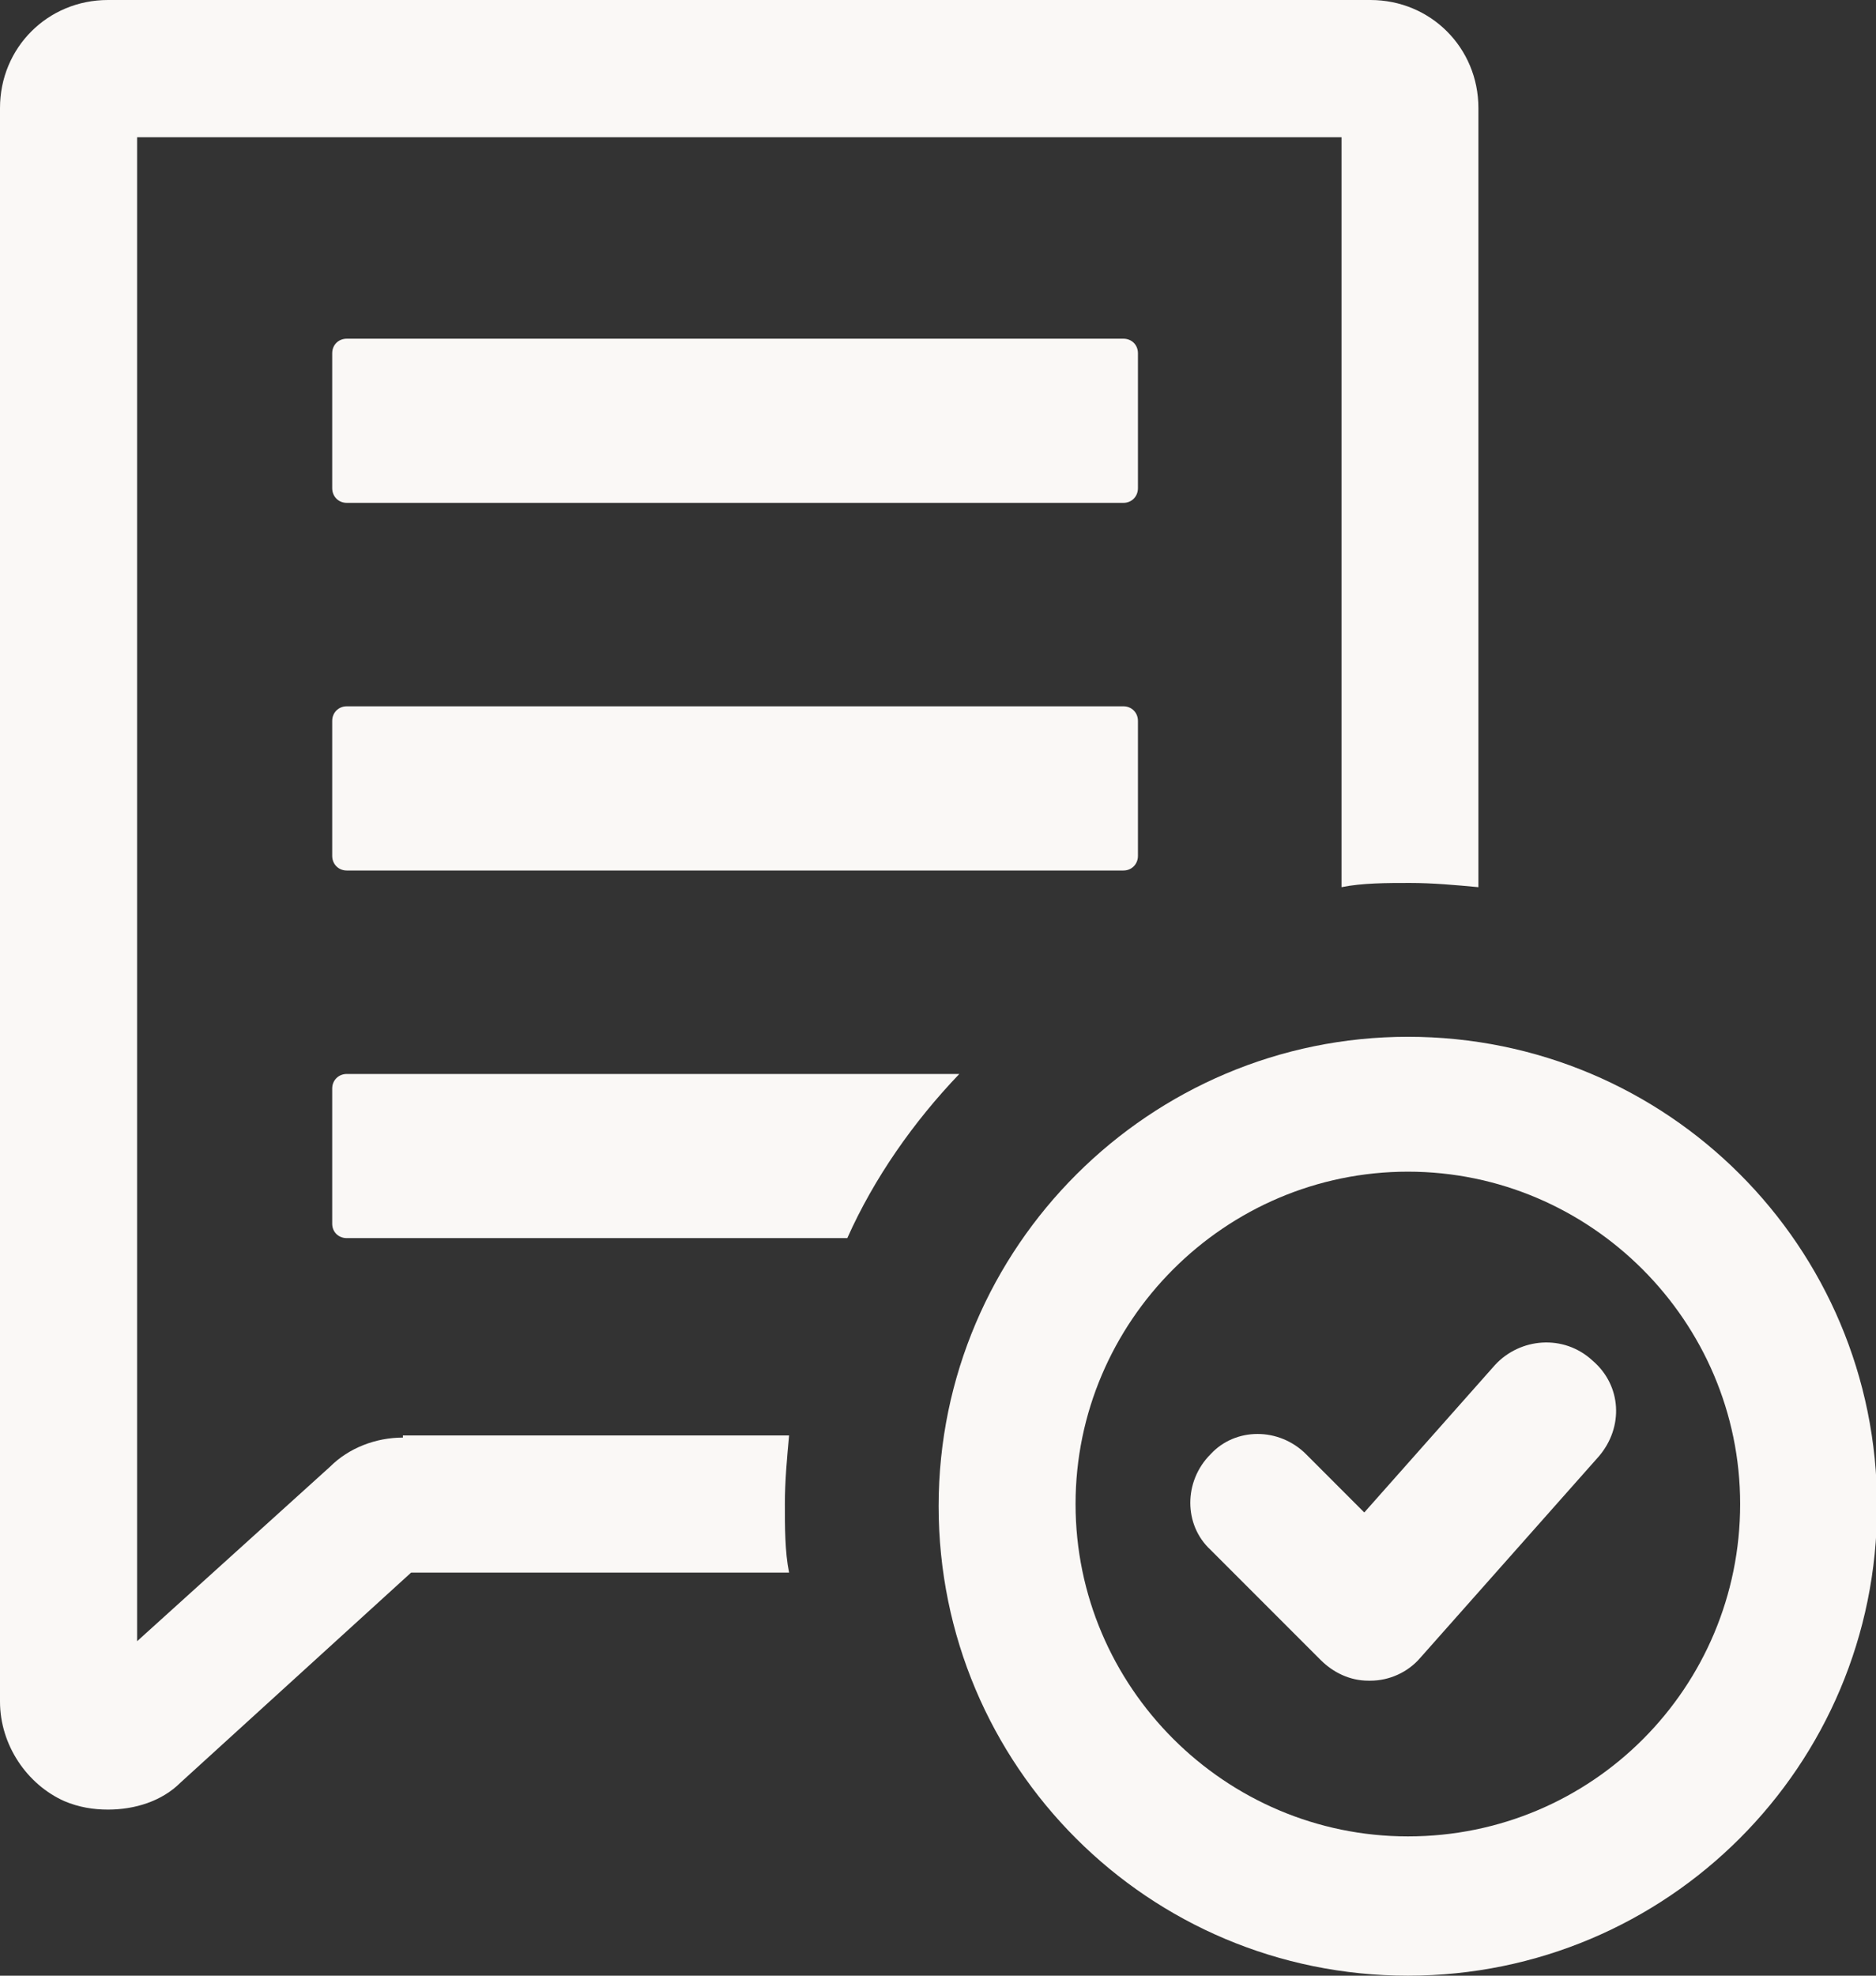 <?xml version="1.0" encoding="UTF-8" standalone="no"?><svg xmlns="http://www.w3.org/2000/svg" xmlns:xlink="http://www.w3.org/1999/xlink" fill="#000000" height="44" preserveAspectRatio="xMidYMid meet" version="1" viewBox="0.0 0.0 41.8 44.0" width="41.8" zoomAndPan="magnify"><rect x="0.0" y="0.0" width="41.8" height="44.0" fill="#333333" stroke="none"/><defs><clipPath id="a"><path d="M 20 23 L 41.82 23 L 41.82 44 L 20 44 Z M 20 23"/></clipPath></defs><g><g id="change1_2"><path d="M 7.727 23.918 C 7.543 23.918 7.402 24.059 7.402 24.242 L 7.402 27.254 C 7.402 27.438 7.543 27.574 7.727 27.574 L 18.879 27.574 C 19.477 26.234 20.355 24.984 21.375 23.918 L 7.727 23.918" fill="#faf8f6"/></g><g id="change1_3"><path d="M 8.977 32.016 C 8.375 32.016 7.773 32.246 7.355 32.664 L 3.055 36.551 L 3.055 3.055 L 29.891 3.055 L 29.891 19.758 C 30.352 19.664 30.906 19.664 31.414 19.664 C 31.926 19.664 32.434 19.711 32.941 19.758 L 32.941 2.406 C 32.941 1.066 31.879 0 30.535 0 L 2.406 0 C 1.062 0 0 1.062 0 2.406 L 0 37.895 C 0 38.863 0.602 39.742 1.434 40.113 C 1.758 40.25 2.082 40.301 2.406 40.301 C 3.008 40.301 3.609 40.113 4.023 39.699 L 9.16 35.023 L 17.582 35.023 C 17.488 34.562 17.488 34.008 17.488 33.496 C 17.488 32.988 17.535 32.477 17.582 31.969 L 8.977 31.969 L 8.977 32.016" fill="#faf8f6"/></g><g id="change1_4"><path d="M 25.355 7.867 C 25.355 7.68 25.215 7.543 25.031 7.543 L 7.727 7.543 C 7.543 7.543 7.402 7.68 7.402 7.867 L 7.402 10.871 C 7.402 11.059 7.543 11.199 7.727 11.199 L 25.031 11.199 C 25.215 11.199 25.355 11.059 25.355 10.871 L 25.355 7.867" fill="#faf8f6"/></g><g id="change1_5"><path d="M 25.031 15.73 L 7.727 15.73 C 7.543 15.73 7.402 15.871 7.402 16.055 L 7.402 19.062 C 7.402 19.246 7.543 19.387 7.727 19.387 L 25.031 19.387 C 25.215 19.387 25.355 19.246 25.355 19.062 L 25.355 16.055 C 25.355 15.871 25.215 15.73 25.031 15.73" fill="#faf8f6"/></g><g clip-path="url(#a)" id="change1_1"><path d="M 31.371 40.898 C 27.297 40.898 23.965 37.57 23.965 33.496 C 23.965 29.426 27.297 26.094 31.371 26.094 C 35.441 26.094 38.773 29.426 38.773 33.496 C 38.773 37.57 35.488 40.898 31.371 40.898 Z M 31.371 23.09 C 25.633 23.09 20.914 27.762 20.914 33.543 C 20.914 39.328 25.586 44 31.371 44 C 37.152 44 41.824 39.328 41.824 33.543 C 41.824 27.762 37.152 23.09 31.371 23.09" fill="#faf8f6"/></g><g id="change1_6"><path d="M 33.312 30.398 L 30.398 33.684 L 29.102 32.387 C 28.5 31.785 27.527 31.785 26.973 32.387 C 26.371 32.988 26.371 33.961 26.973 34.516 L 29.426 36.969 C 29.703 37.246 30.074 37.43 30.488 37.43 L 30.535 37.43 C 30.953 37.43 31.367 37.246 31.645 36.922 L 35.625 32.434 C 36.18 31.785 36.133 30.859 35.488 30.305 C 34.84 29.703 33.867 29.797 33.312 30.398" fill="#faf8f6"/></g></g></svg>